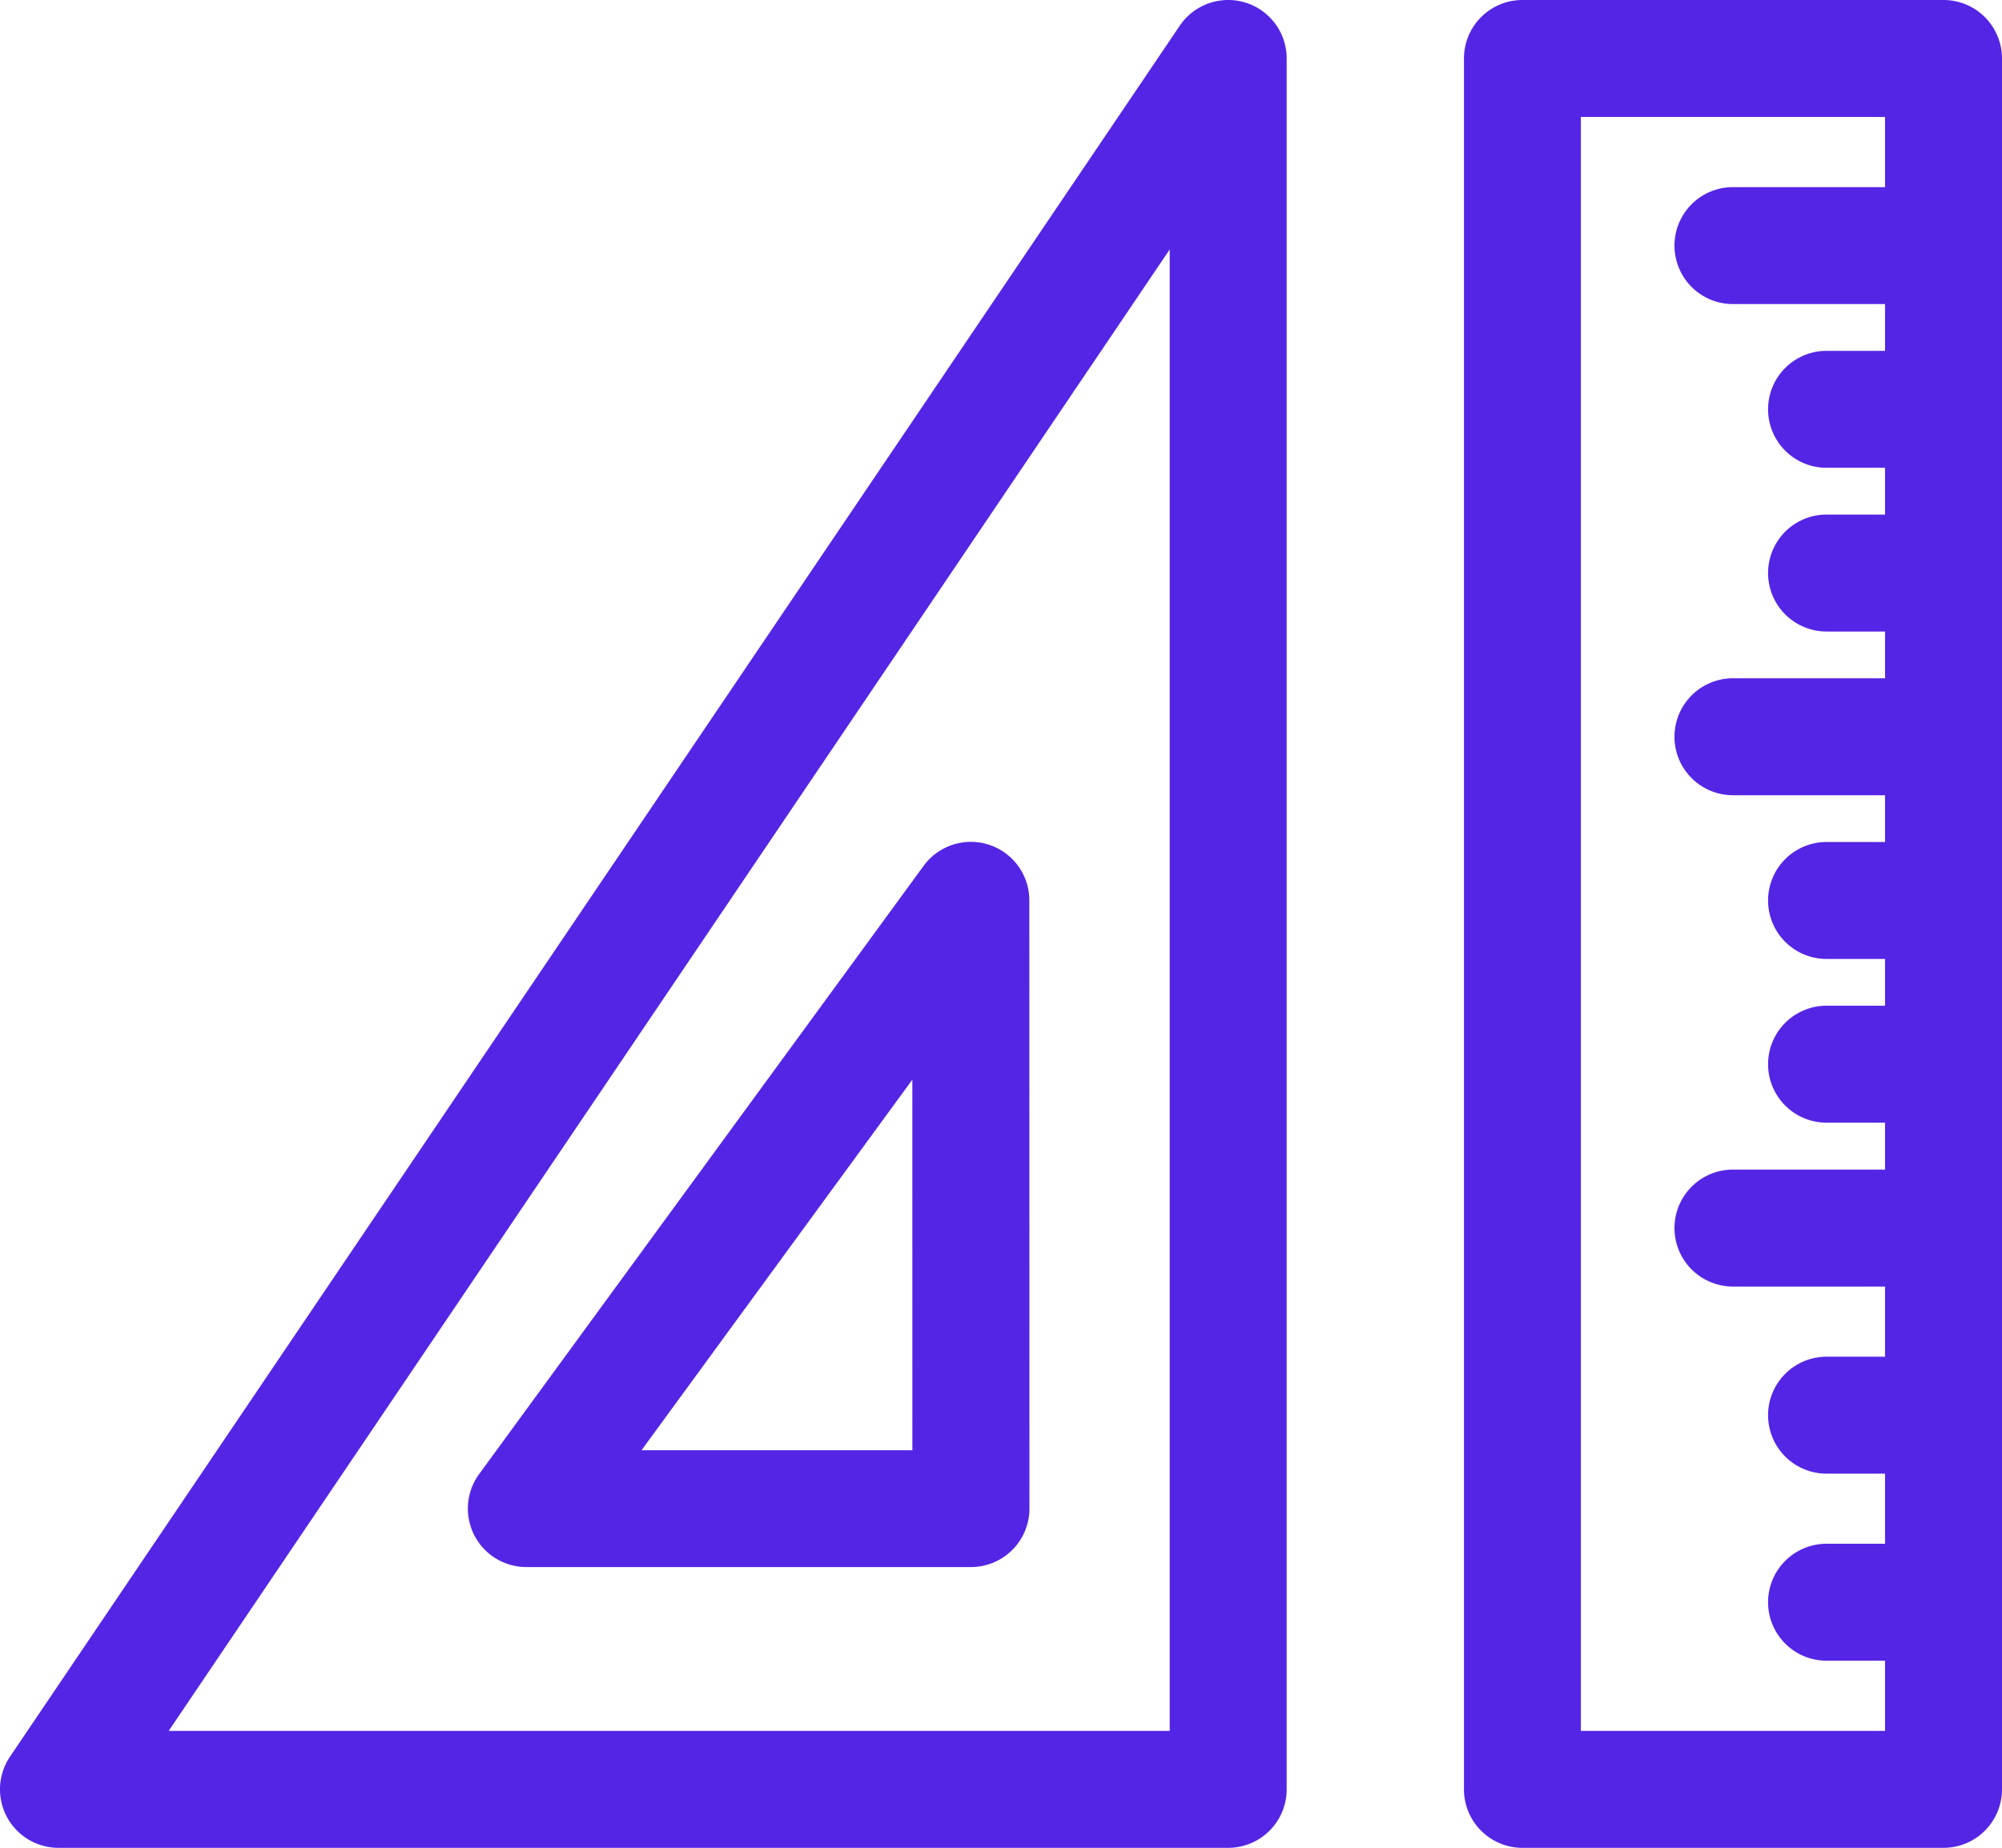 <svg xmlns="http://www.w3.org/2000/svg" width="52" height="48.003" viewBox="0 0 52 48.003">
  <g id="Icon5-ico-architecture" transform="translate(-2.58 -3.417)">
    <path id="路径_2499" data-name="路径 2499" d="M36,4.936a1.519,1.519,0,0,0-2.778-.85L2.84,49.05A1.519,1.519,0,0,0,4.1,51.419H34.481A1.519,1.519,0,0,0,36,49.9V4.936ZM32.962,48.381h-26l26-38.484V48.381ZM29.316,26.81a1.519,1.519,0,0,0-2.746-.9l-11.545,15.8a1.519,1.519,0,0,0,1.226,2.415H27.8a1.519,1.519,0,0,0,1.519-1.519ZM26.278,41.09H19.243l7.034-9.626Z" fill="#5525e5" fill-rule="evenodd"/>
    <path id="路径_2500" data-name="路径 2500" d="M24.259,3.417A1.519,1.519,0,0,0,22.74,4.936V49.9a1.519,1.519,0,0,0,1.519,1.519H35.2A1.519,1.519,0,0,0,36.715,49.9V4.936A1.519,1.519,0,0,0,35.2,3.417Zm9.418,4.861h-3.95a1.519,1.519,0,1,0,0,3.038h3.95v1.215H32.158a1.519,1.519,0,1,0,0,3.038h1.519v1.215H32.158a1.519,1.519,0,0,0,0,3.038h1.519v1.215h-3.95a1.519,1.519,0,1,0,0,3.038h3.95v1.215H32.158a1.519,1.519,0,0,0,0,3.038h1.519v1.215H32.158a1.519,1.519,0,1,0,0,3.038h1.519V33.8h-3.95a1.519,1.519,0,1,0,0,3.038h3.95v1.823H32.158a1.519,1.519,0,0,0,0,3.038h1.519V43.52H32.158a1.519,1.519,0,1,0,0,3.038h1.519v1.823h-7.9V6.455h7.9Z" transform="translate(17.865 0)" fill="#5525e5" fill-rule="evenodd"/>
  </g>
</svg>
